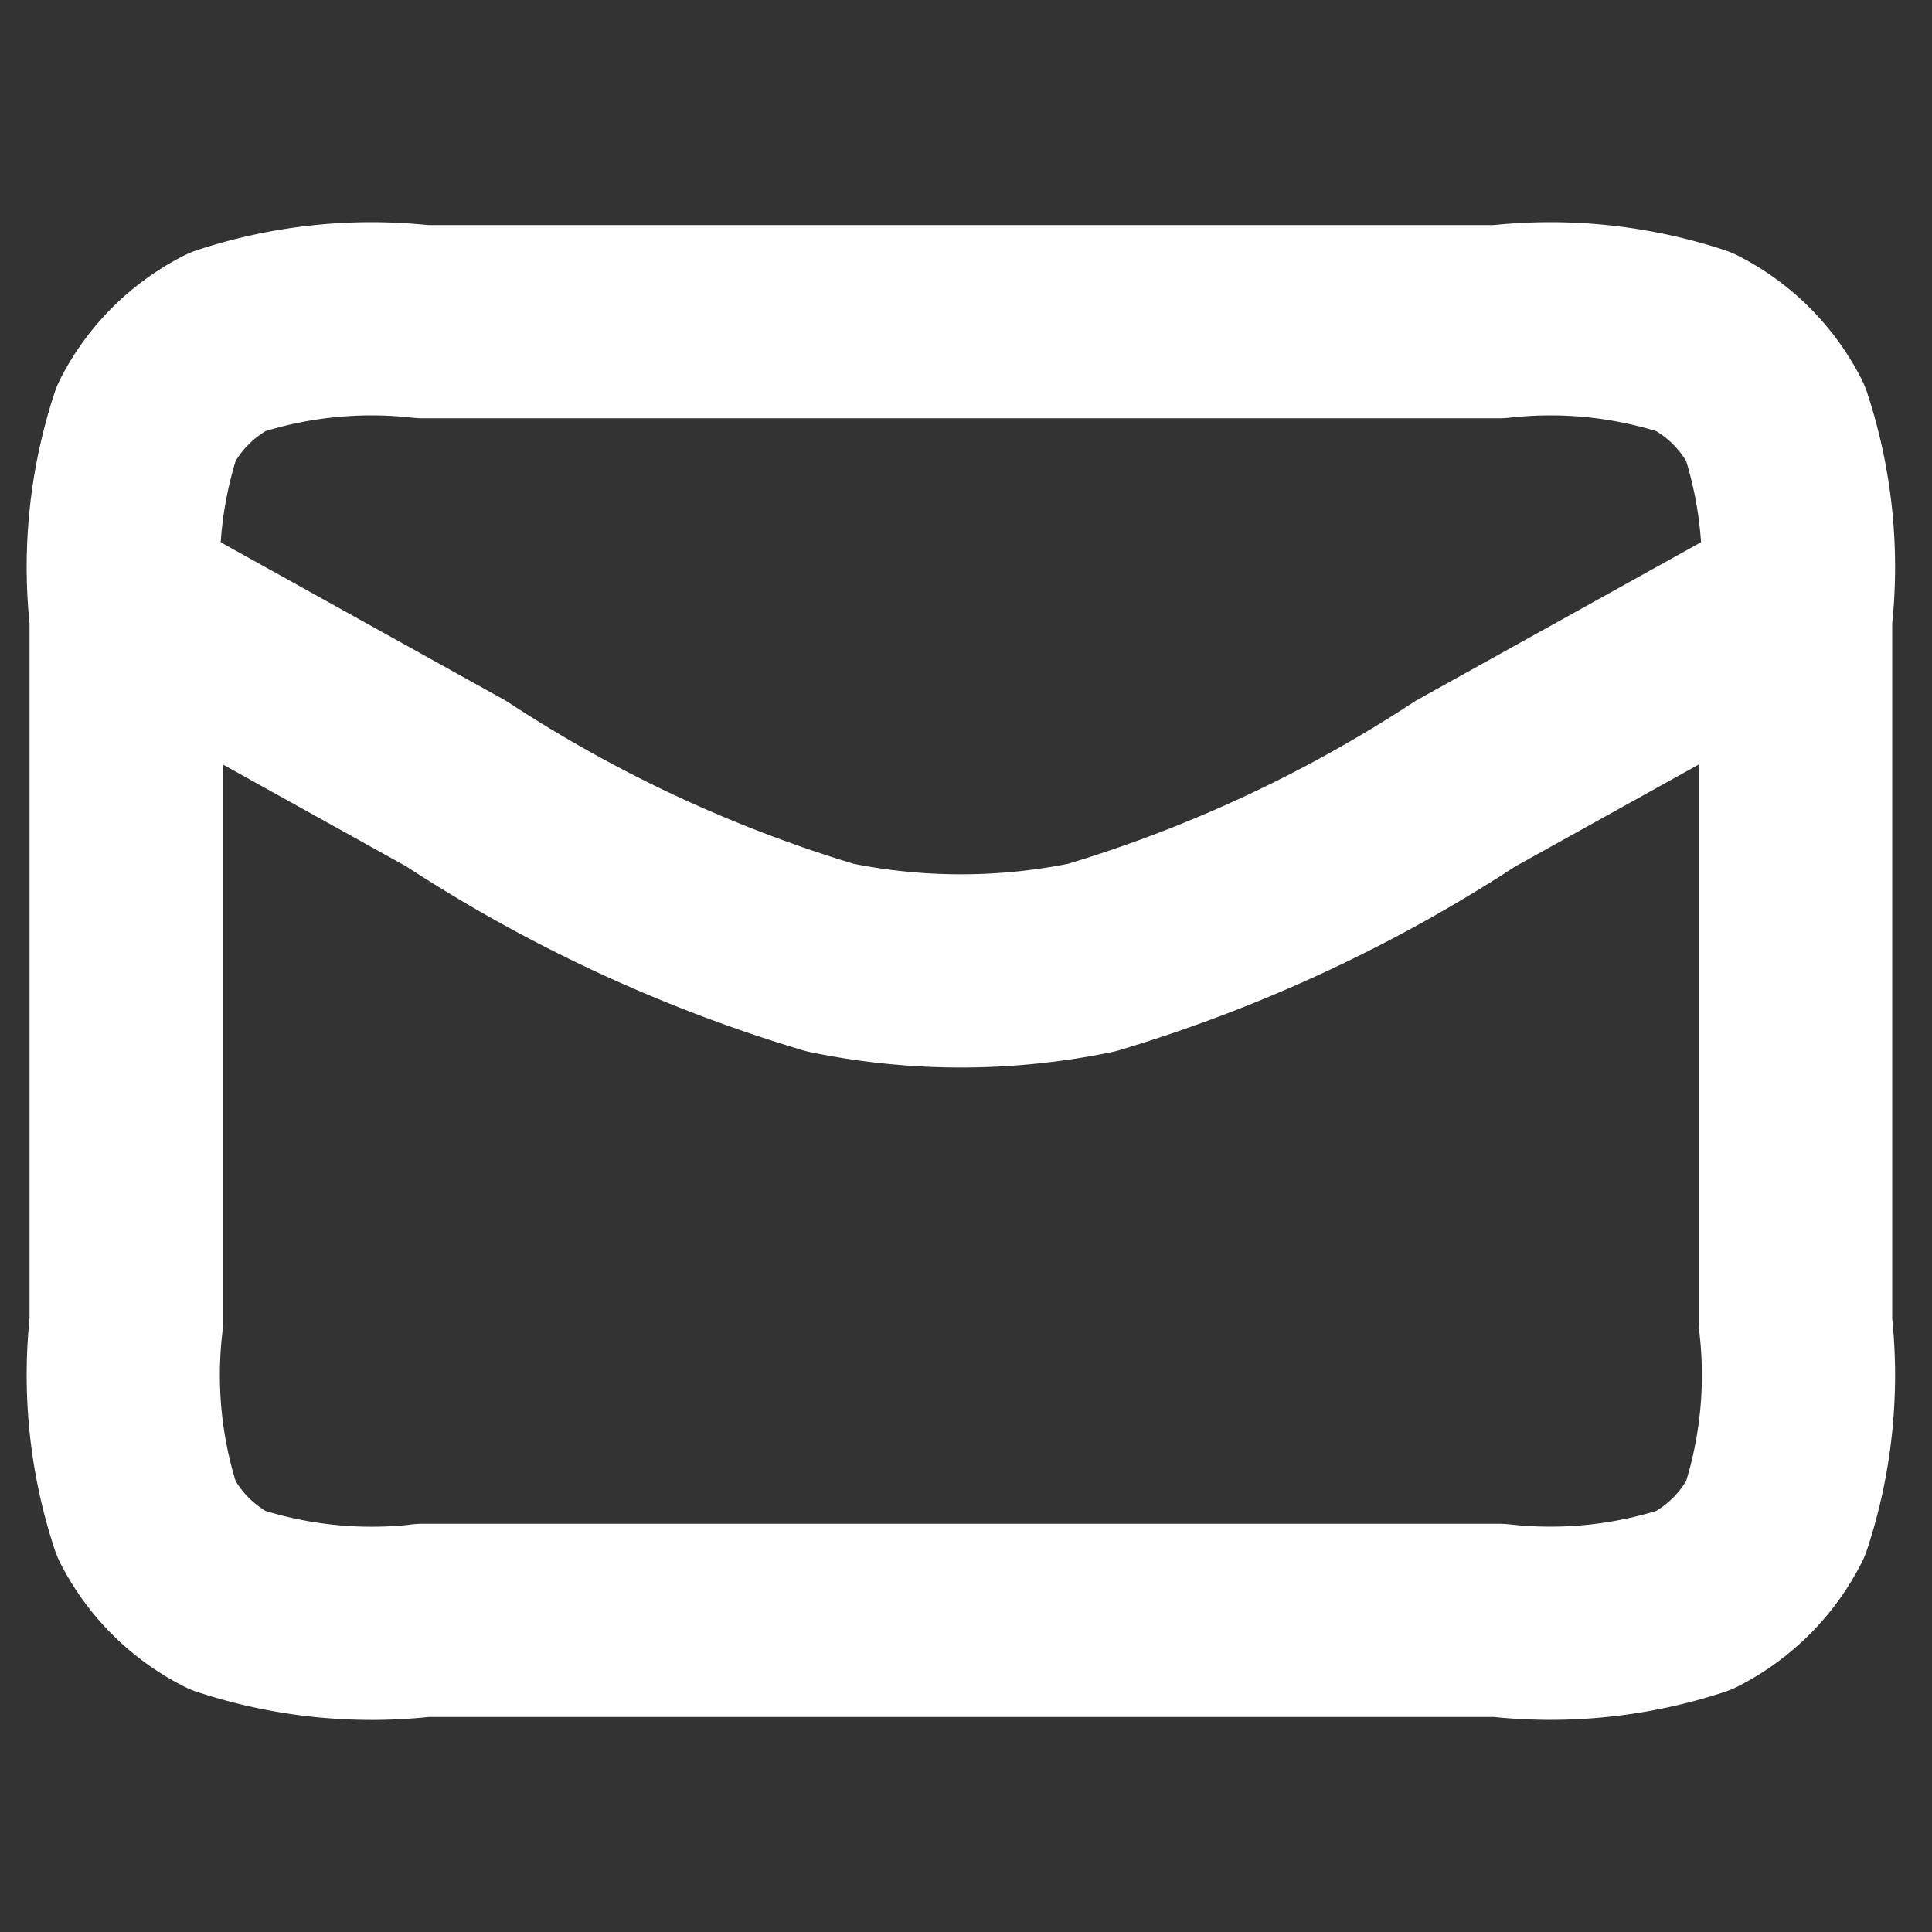 <svg xmlns="http://www.w3.org/2000/svg" xmlns:xlink="http://www.w3.org/1999/xlink" width="20" height="20" viewBox="0 0 20 20"><rect x="0" y="0" width="20" height="20" fill="#333333" stroke="none"/><defs><clipPath id="a"><rect width="20" height="20" transform="translate(270 4106.878)" fill="#fff"/></clipPath></defs><g transform="translate(-270 -4106.878)" clip-path="url(#a)"><path d="M28.866,22.186l-3.419,1.9a14.8,14.8,0,0,1-3.868,1.8,6.723,6.723,0,0,1-2.708,0A14.8,14.8,0,0,1,15,24.085l-3.419-1.9m3.073,10.562H25.794a4.771,4.771,0,0,0,2.024-.209,1.92,1.92,0,0,0,.839-.839,4.771,4.771,0,0,0,.209-2.024v-7.3a4.77,4.77,0,0,0-.209-2.024,1.92,1.92,0,0,0-.839-.839,4.771,4.771,0,0,0-2.024-.209H14.656a4.771,4.771,0,0,0-2.024.209,1.92,1.92,0,0,0-.839.839,4.771,4.771,0,0,0-.209,2.024v7.3a4.771,4.771,0,0,0,.209,2.024,1.92,1.92,0,0,0,.839.839A4.77,4.77,0,0,0,14.656,32.748Z" transform="translate(259.722 4090.905)" fill="none" stroke="#fff" stroke-linecap="round" stroke-linejoin="round" stroke-width="2"/></g></svg>